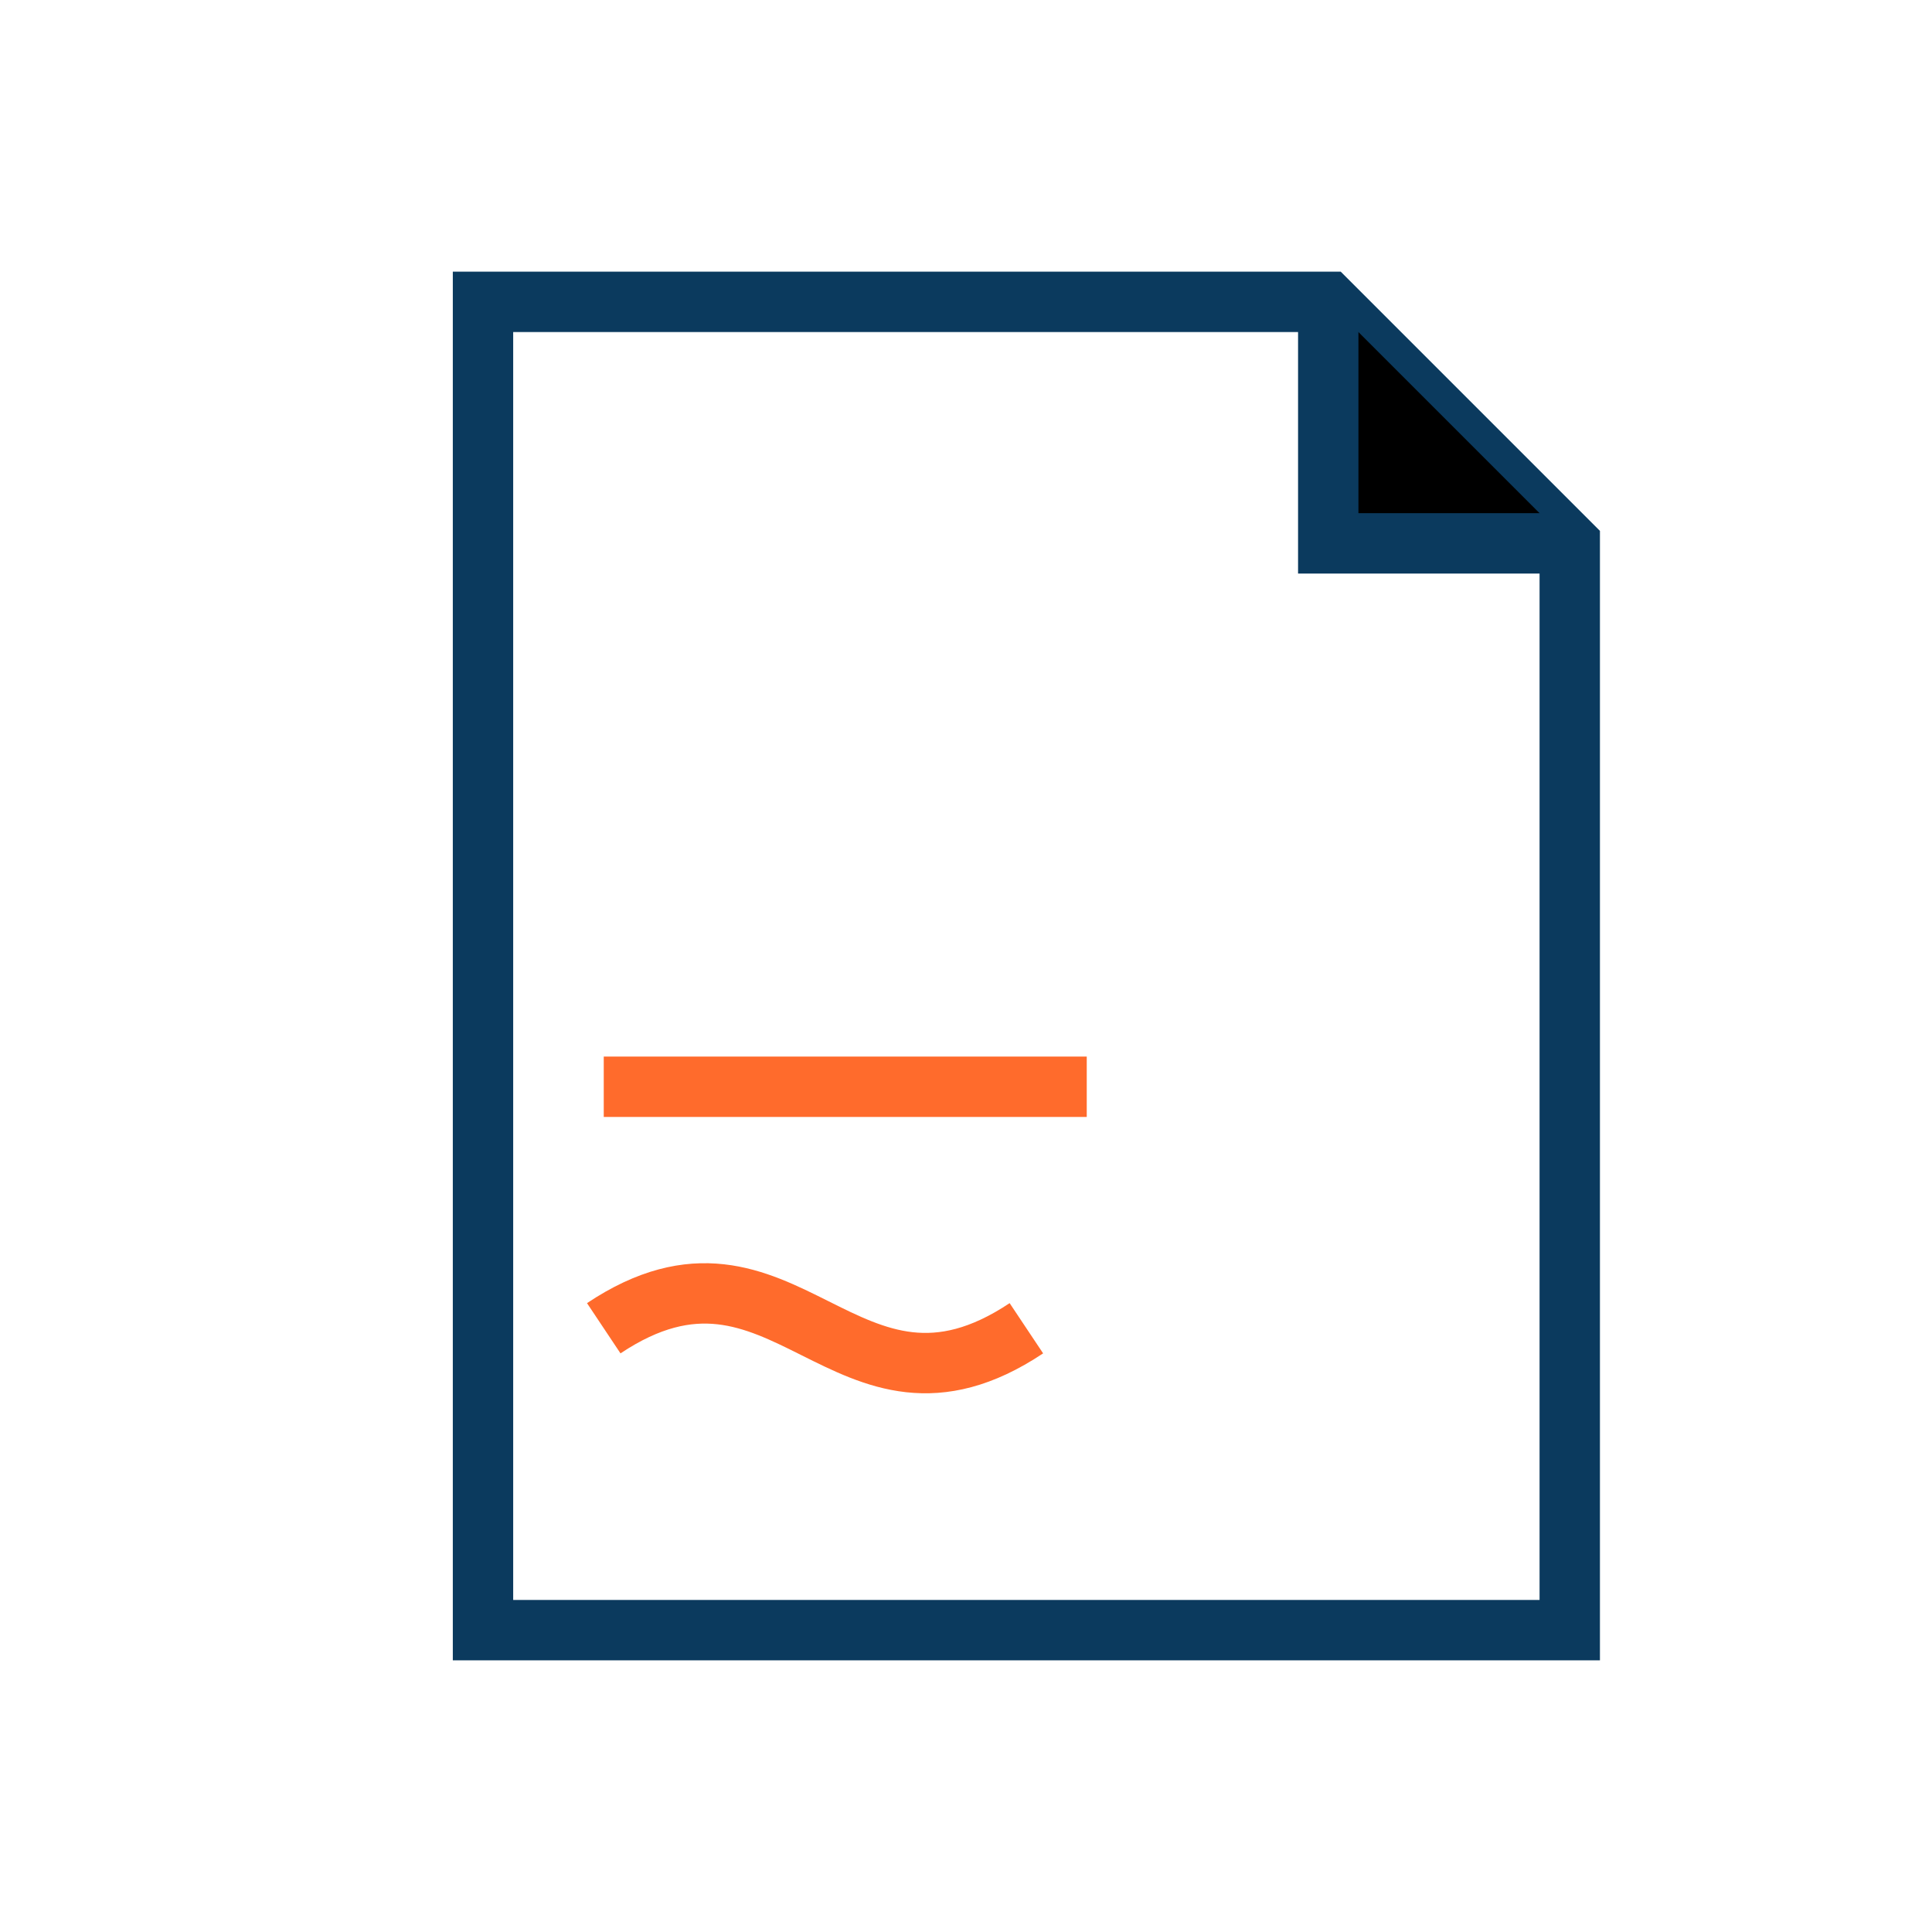 <?xml version="1.0" encoding="UTF-8"?>
<svg xmlns="http://www.w3.org/2000/svg" width="32" height="32" viewBox="0 0 32 32"><path d="M8 5h14l4 4v18H8z" fill="none" stroke="#0B3A5E"/><path d="M22 5v4h4" stroke="#0B3A5E"/><path d="M10 18h8M10 22c3-2 4 2 7 0" stroke="#FF6B2C" fill="none"/></svg>
